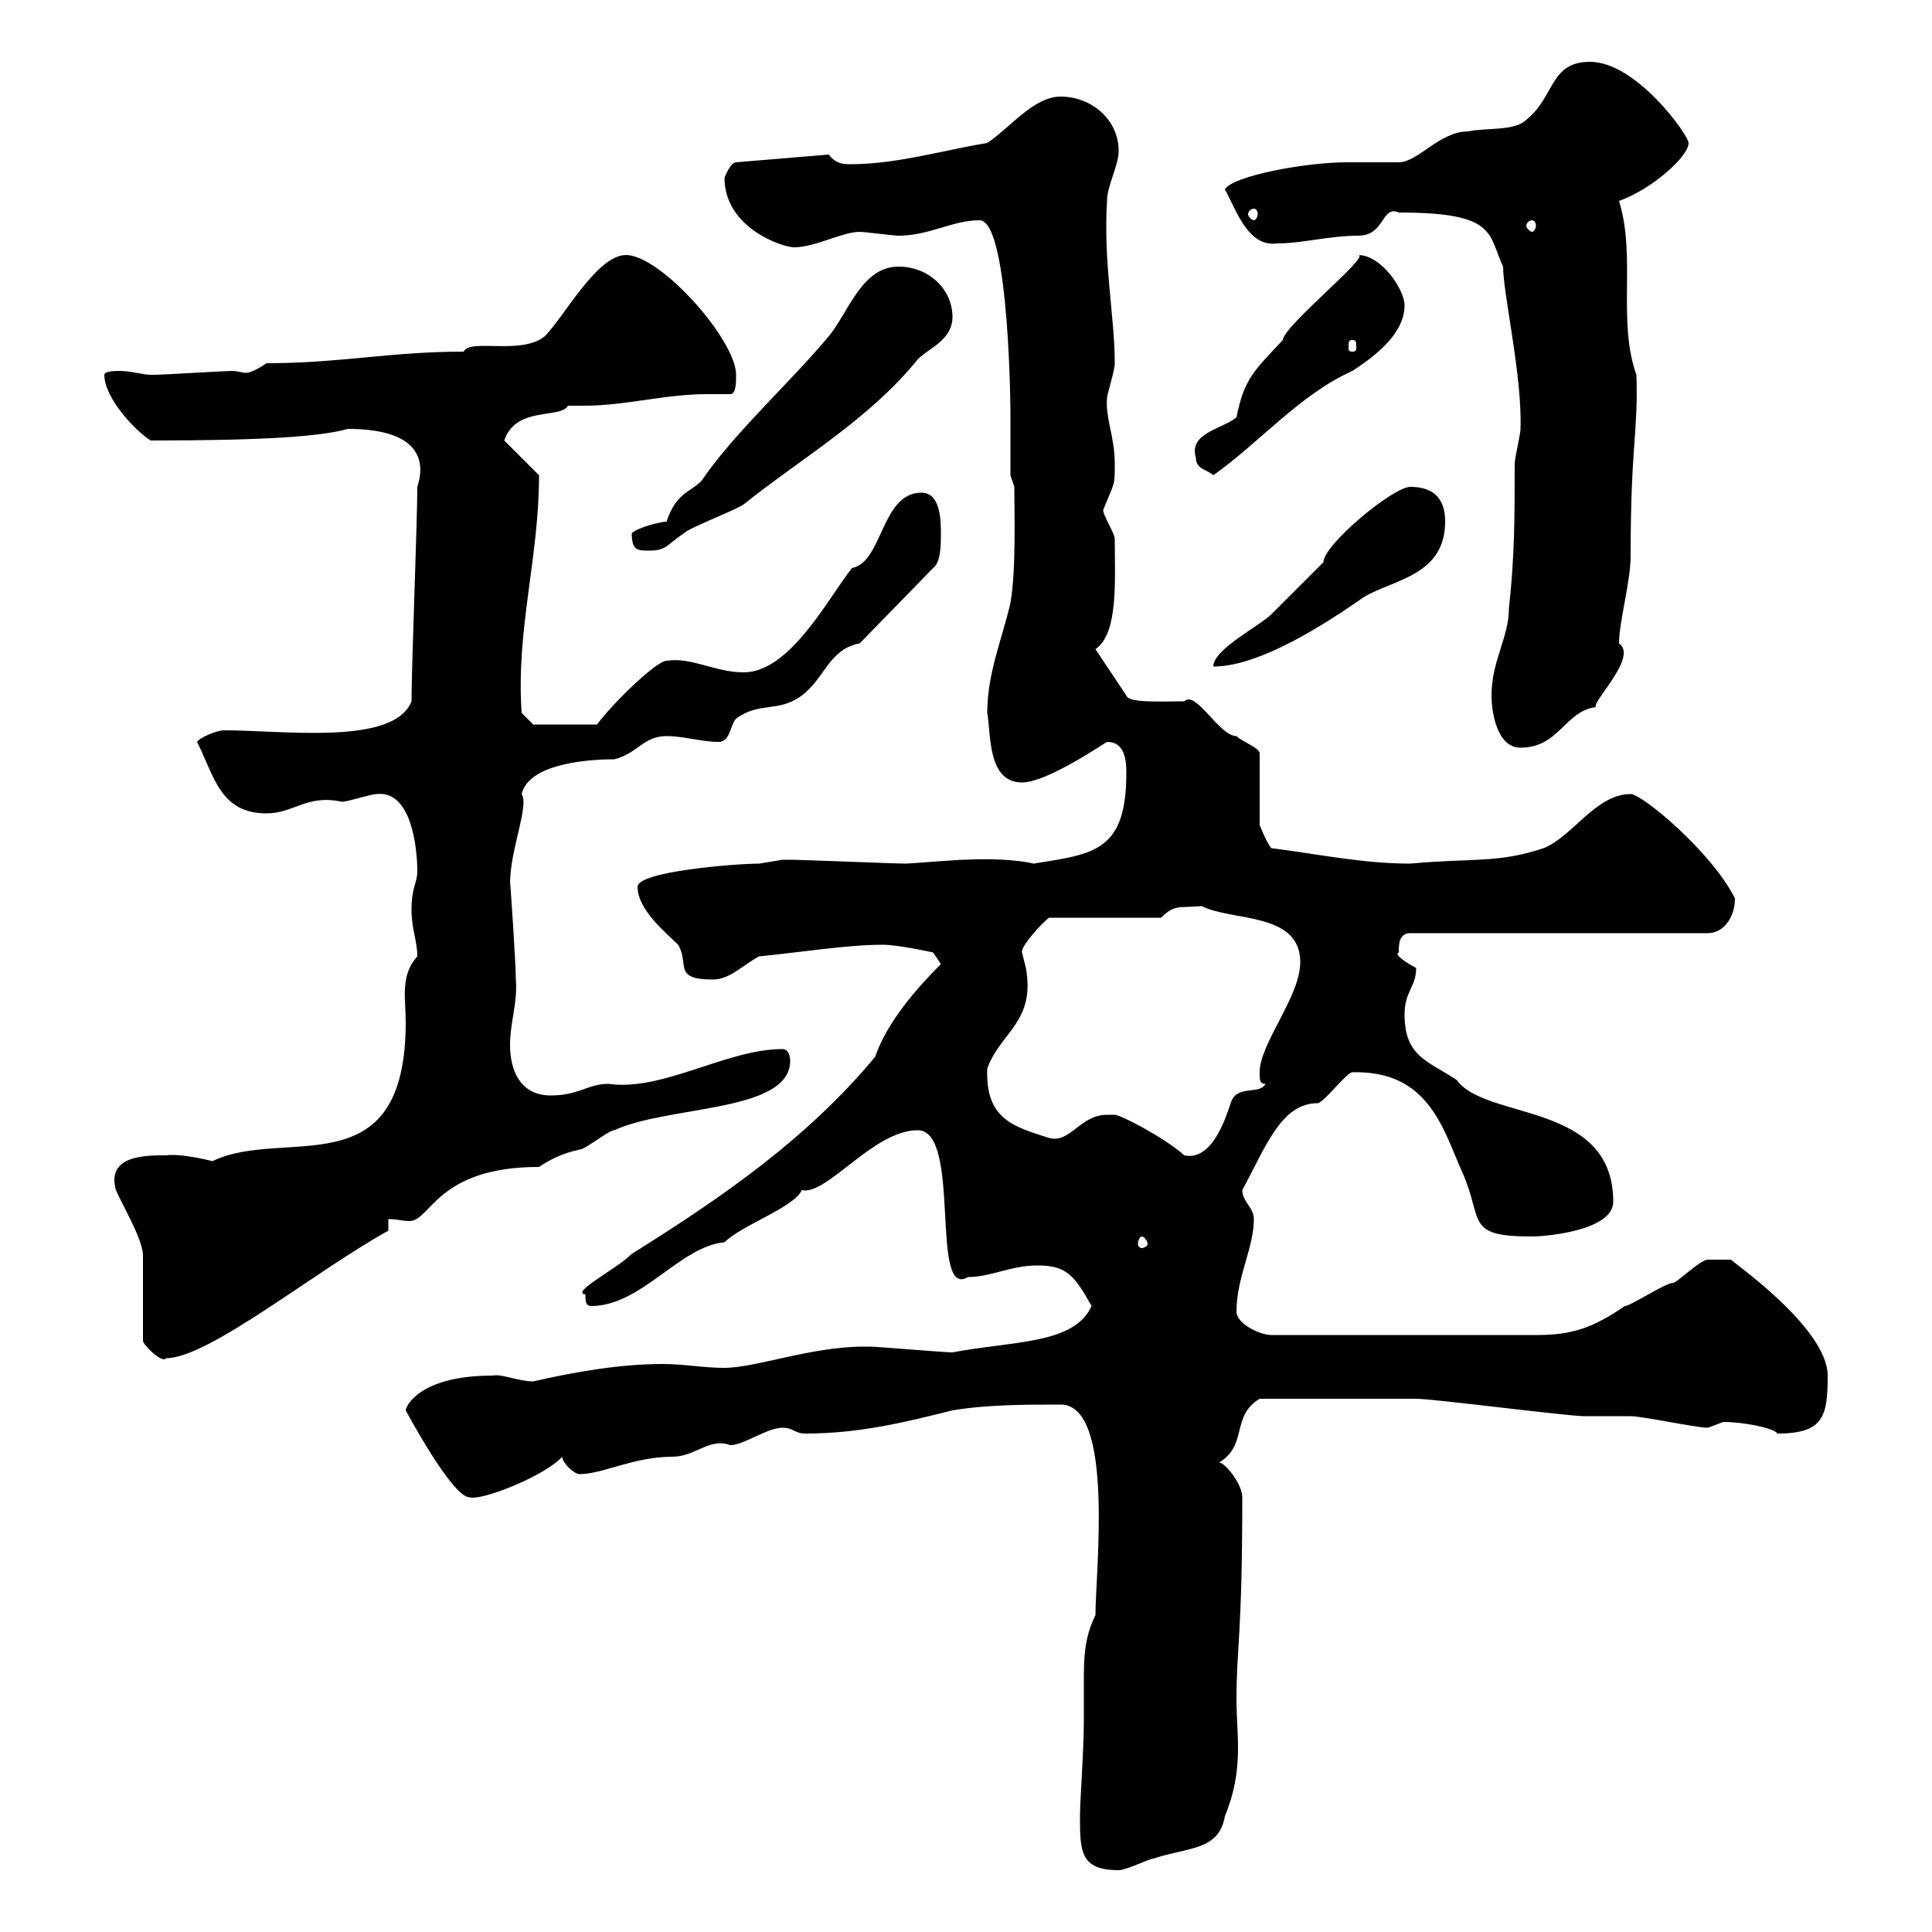 <svg xmlns="http://www.w3.org/2000/svg" xmlns:xlink="http://www.w3.org/1999/xlink" width="300" height="300"><path d="M167.70 282C167.70 287.40 167.70 290.40 173.70 290.40C174.90 290.40 178.50 288.60 179.10 288.60C184.50 286.80 189.30 287.40 190.20 282C193.20 274.80 192 269.40 192 264C192 255.60 192.90 254.10 192.90 232.50C192.90 230.40 190.20 227.10 189.30 227.10C193.80 224.40 191.10 219.90 195.60 217.20C202.50 217.20 213.60 217.20 219.90 217.20C222.60 217.20 243.30 219.90 246 219.90C246.90 219.90 252.30 219.90 253.20 219.90C255 219.90 263.40 221.70 265.20 221.70C265.20 221.70 267.60 220.80 267.60 220.80C270.60 220.80 275.40 221.70 276 222.60C283.20 222.60 283.80 219.90 283.80 213.60C283.80 206.10 268.50 195.60 268.80 195.60C268.50 195.60 266.40 195.60 265.20 195.60C264 195.60 260.40 199.20 259.80 199.20C258.60 199.20 253.20 202.80 252.30 202.80C247.50 206.10 244.20 207.30 238.80 207.30L197.40 207.30C195.60 207.30 192 205.50 192 203.70C192 198.30 194.70 193.80 194.70 189.30C194.70 187.50 192.90 186.60 192.90 184.80C196.50 178.20 198.90 171.30 204.60 171.30C205.50 171.30 209.10 166.50 210 166.50C222 166.20 224.10 175.50 227.10 182.10C230.40 189.60 227.40 192 237.90 192C240 192 250.50 191.10 250.50 186.60C250.50 171 230.70 174 226.20 167.70C221.70 164.70 218.10 164.10 218.10 157.50C218.10 153.90 219.90 153.30 219.90 150.30C218.70 149.70 216.30 148.20 217.20 147.90C217.20 146.70 217.20 144.90 219 144.90L265.20 144.90C267.60 144.90 269.40 142.50 269.40 139.50C265.80 132.30 255 123.30 253.20 123.30C247.80 123.30 244.20 129.90 239.70 131.70C232.50 134.10 228.60 133.20 219 134.10C211.50 134.10 204.60 132.60 197.40 131.70C196.50 130.50 195.60 128.10 195.60 128.10L195.60 117C195.60 116.10 192.90 115.20 192 114.30C189.30 114.30 185.70 107.10 183.90 108.90C180.30 108.90 175.20 109.20 174.90 108L170.10 100.80C173.70 98.40 173.10 90 173.10 83.70C173.10 82.80 171.30 80.10 171.30 79.20C173.10 74.70 173.10 75.60 173.10 72C173.10 67.80 171.60 64.80 171.90 61.80C171.90 61.20 173.10 57.60 173.10 56.40C173.10 49.20 171.30 40.80 171.90 31.20C171.90 28.80 173.70 25.80 173.70 23.40C173.70 18.60 169.50 15 164.70 15C160.50 15 156.90 19.80 153.30 22.20C146.10 23.40 139.20 25.50 132 25.50C130.50 25.50 129.60 25.20 128.70 24L114.30 25.20C113.40 25.20 112.50 27.60 112.50 27.60C112.50 35.40 121.50 38.40 123.30 38.40C126.60 38.40 130.80 36 133.50 36C134.10 36 138.90 36.60 139.50 36.60C144.30 36.60 147.90 34.20 152.10 34.20C156.90 34.20 156.90 66 156.90 63.60C156.90 65.40 156.90 72 156.90 73.80L157.50 75.60C157.50 79.50 157.80 88.50 156.90 93.60C155.70 99 153.30 104.40 153.30 110.70C153.90 114 153.30 121.50 158.70 121.50C162.60 121.50 171.30 115.50 171.90 115.20C174.60 115.20 174.90 117.90 174.90 120C174.90 132.30 169.80 132.60 160.50 134.10C159.30 133.80 155.70 133.20 149.70 133.50C148.50 133.50 141.30 134.10 140.70 134.10C138.90 134.10 124.50 133.50 122.70 133.50C122.70 133.50 122.70 133.50 121.50 133.50C121.50 133.50 117.90 134.10 117.90 134.10C114.30 134.10 99 135.30 99 137.70C99 141.30 103.50 144.90 105.30 146.70C107.10 149.70 104.40 152.10 110.70 152.10C113.40 152.10 115.50 149.70 117.90 148.50C124.20 147.90 131.40 146.70 137.10 146.70C139.50 146.70 144.90 147.90 144.90 147.90L146.10 149.70C142.50 153.30 137.70 158.70 135.90 164.10C125.40 176.70 112.50 185.70 98.10 194.70C95.70 197.10 88.50 200.70 90.90 201C90.90 201.90 90.90 202.80 91.80 202.80C99.60 202.80 105.60 193.50 112.50 192.90C115.20 190.20 123.30 187.50 124.50 184.80C128.40 185.70 135.60 175.50 142.50 175.50C149.40 175.50 144.30 201.90 150.30 198.30C153.90 198.30 156.90 196.50 161.10 196.50C165.60 196.50 166.80 198 169.50 202.80C166.80 208.80 157.20 208.20 147.90 210C146.70 210 135.90 209.10 135.30 209.10C135.30 209.10 135.30 209.10 134.10 209.10C126 209.10 117.30 212.40 112.50 212.40C109.20 212.40 106.20 211.80 102.90 211.80C96.30 211.80 89.40 213 82.80 214.50C80.40 214.50 78 213.30 76.50 213.60C65.10 213.60 63 218.40 63 219C63 219 70.20 232.50 72.90 232.50C74.70 233.10 84.60 229.20 87.30 226.20C87.30 227.10 89.10 228.90 90 228.90C93.60 228.90 98.40 226.20 104.40 226.20C108 226.20 110.10 223.20 113.40 224.40C115.50 224.40 119.10 221.70 121.50 221.70C123.30 221.70 123.30 222.60 125.10 222.60C133.50 222.60 140.70 220.80 147.90 219C153.30 218.10 159.30 218.10 164.70 218.10C173.10 218.10 170.10 244.20 170.10 250.80C168.30 254.40 168.30 257.70 168.30 261.30C168.30 263.10 168.30 265.20 168.30 267C168.30 272.10 167.70 279.30 167.70 282ZM22.20 194.70L22.20 208.20C22.20 208.80 25.20 211.80 25.80 210.90C32.40 210.90 48.90 197.40 60.30 191.10L60.30 189.30C61.80 189.30 62.40 189.60 63.60 189.60C66.90 189.60 67.80 181.20 83.70 181.20C85.50 180 87.30 179.10 90 178.50C90.90 178.50 94.50 175.50 95.40 175.50C103.80 171.60 122.70 172.80 122.70 164.70C122.70 164.70 122.70 162.90 121.50 162.90C112.80 162.90 102.90 169.50 94.50 168.30C91.20 168.30 90 170.10 85.50 170.10C81 170.10 79.20 166.50 79.20 162.30C79.20 158.70 80.40 155.70 80.10 152.10C80.10 149.70 79.20 136.20 79.20 137.10C79.20 132 82.20 125.10 81 123.30C82.20 118.20 92.70 117.90 95.40 117.90C99 117 99.90 114.30 103.50 114.30C106.20 114.30 108.90 115.20 111.60 115.20C113.40 115.20 113.40 112.50 114.30 111.60C117.90 108.90 120.90 110.70 124.50 108C128.10 105.30 128.70 100.80 133.50 99.90L144.90 88.20C146.10 87.30 146.10 84.60 146.10 82.80C146.10 81 146.10 76.50 143.10 76.50C136.80 76.50 137.10 87.30 132.30 88.20C128.70 92.70 122.70 104.40 115.50 104.40C111 104.40 107.40 102 103.50 102.60C102 102.60 95.40 108.90 92.70 112.50L82.80 112.50L81 110.70C80.10 97.80 83.70 86.70 83.70 73.80L78.30 68.40C80.10 63 87 65.10 88.20 63C88.80 63 89.40 63 90.60 63C97.20 63 103.20 61.20 109.80 61.20C110.70 61.20 112.20 61.20 113.40 61.20C114.30 61.20 114.30 59.40 114.30 58.20C114.30 52.80 102.60 39.60 97.20 39.60C92.70 39.60 87.60 49.20 84.60 52.20C81 55.20 72.90 52.50 72 54.60C60.60 54.60 52.80 56.40 41.40 56.40C39.60 57.60 38.70 57.90 38.10 57.90C37.80 57.90 36.90 57.60 36 57.60C34.80 57.60 25.20 58.20 24 58.20C24 58.20 24 58.20 23.40 58.20C22.20 58.20 20.40 57.60 18.60 57.60C18 57.60 16.20 57.60 16.20 58.20C16.20 61.80 21 66.90 23.40 68.40C40.80 68.40 49.80 67.80 54 66.60C66.60 66.60 65.70 72.90 64.80 75.60C64.80 81 63.90 103.50 63.90 108.90C61.20 115.80 44.10 113.40 34.80 113.40C33.60 113.40 30.90 114.60 30.60 115.20C33.30 120.60 34.20 126.30 41.40 126.30C45.60 126.30 47.70 123.30 53.10 124.50C54 124.50 57.60 123.30 58.50 123.30C63.90 122.70 64.80 131.70 64.80 135.30C64.80 137.10 63.90 137.70 63.90 141.30C63.90 144.30 64.80 146.10 64.80 148.50C62.10 151.50 63 155.10 63 158.70C63 184.80 44.10 174.90 33 180.30C31.80 180 27.90 179.10 25.80 179.40C22.50 179.40 16.50 179.40 18 184.80C19.20 187.50 21.90 192 22.20 194.70ZM177.30 192C177.60 192 178.20 192.60 178.20 193.20C178.20 193.50 177.60 193.80 177.30 193.80C177 193.80 176.70 193.50 176.70 193.20C176.70 192.60 177 192 177.30 192ZM171.90 173.10C167.70 173.10 166.20 177.60 162.90 176.70C157.20 174.90 153 173.70 153.30 165.90C155.40 160.20 160.80 158.70 159.30 150.30C159.30 150.30 158.70 147.90 158.70 147.90C158.40 147 162 143.10 162.90 142.50L180.30 142.50C182.40 140.40 183 141 186.60 140.70C191.40 143.10 201.90 141.60 201.90 149.40C201.90 154.80 195.60 162 195.60 166.50C195.60 167.70 195.60 168.30 196.50 168.30C195.60 170.10 192 168.30 191.10 171.30C190.20 174 188.10 180.30 183.90 179.40C180.90 176.70 174 173.10 173.10 173.10C173.10 173.10 171.90 173.10 171.90 173.10ZM231.60 108C231.60 110.70 232.50 116.10 236.10 116.10C242.10 116.10 243 110.40 247.80 109.80C247.20 108.90 254.40 102 251.40 99.90C251.40 96.60 253.20 90.30 253.20 86.40C253.20 69 254.40 67.20 254.10 58.20C251.10 49.80 254.10 39.90 251.40 31.20C256.50 29.40 262.20 24.30 262.20 22.20C262.20 21 254.10 9.60 246.90 9.60C240.60 9.60 241.50 15 237 18.60C235.20 20.40 230.70 19.80 228 20.40C223.50 20.40 220.20 25.20 217.20 25.20C216.30 25.20 210 25.20 209.10 25.20C202.80 25.20 191.40 27.30 190.20 29.40C192 32.70 193.80 38.40 198.30 37.80C202.20 37.80 206.40 36.60 210.90 36.60C215.10 36.60 214.50 31.80 217.20 33C232.50 33 231 36.30 233.40 41.40C233.40 45.60 236.40 58.50 236.10 66.60C236.10 67.50 235.20 71.10 235.20 72C235.20 80.10 235.20 86.40 234.30 94.50C234.30 99 231.60 102.60 231.60 108ZM205.50 87.30C204.60 88.20 198.30 94.50 197.40 95.40C195.60 97.20 188.40 100.80 188.40 103.50C194.40 103.50 202.80 99 211.80 92.70C216.30 90 224.40 89.40 224.40 81C224.40 77.40 222.60 75.60 219 75.60C216.30 75.60 205.50 84.60 205.50 87.30ZM98.10 82.80C98.10 85.50 99 85.50 100.80 85.50C103.50 85.50 103.50 84.60 106.20 82.80C107.10 81.90 114.30 79.20 115.50 78.30C124.50 71.10 135 65.10 142.50 55.80C144.30 54 147.90 52.80 147.90 49.20C147.90 45 144.30 41.40 139.50 41.40C133.80 41.40 131.70 48.60 128.70 52.20C122.70 59.40 114 67.20 108.90 74.70C107.10 76.50 105 76.50 103.50 81C102.60 81 99 81.90 98.10 82.80ZM185.70 71.10C185.70 72.90 187.50 72.90 188.40 73.80C195.60 68.70 201.90 61.20 210 57.60C212.70 55.80 218.10 52.20 218.10 47.40C218.10 45 214.50 39.60 210.90 39.60C213 39.60 199.20 50.70 199.20 52.80C194.70 57.60 193.20 58.80 192 64.80C189.90 66.60 184.50 67.20 185.70 71.10ZM210 52.80C210.60 52.80 210.60 53.10 210.60 54C210.60 54.30 210.60 54.60 210 54.60C209.40 54.60 209.40 54.30 209.40 54C209.40 53.10 209.40 52.80 210 52.80ZM237.90 34.20C238.20 34.20 238.50 34.50 238.50 35.10C238.50 35.40 238.20 36 237.90 36C237.60 36 237 35.40 237 35.10C237 34.50 237.60 34.20 237.90 34.20ZM194.70 32.40C195 32.40 195.30 32.70 195.30 33.30C195.30 33.60 195 34.20 194.70 34.20C194.40 34.20 193.80 33.60 193.80 33.30C193.80 32.70 194.40 32.40 194.70 32.40Z"/></svg>